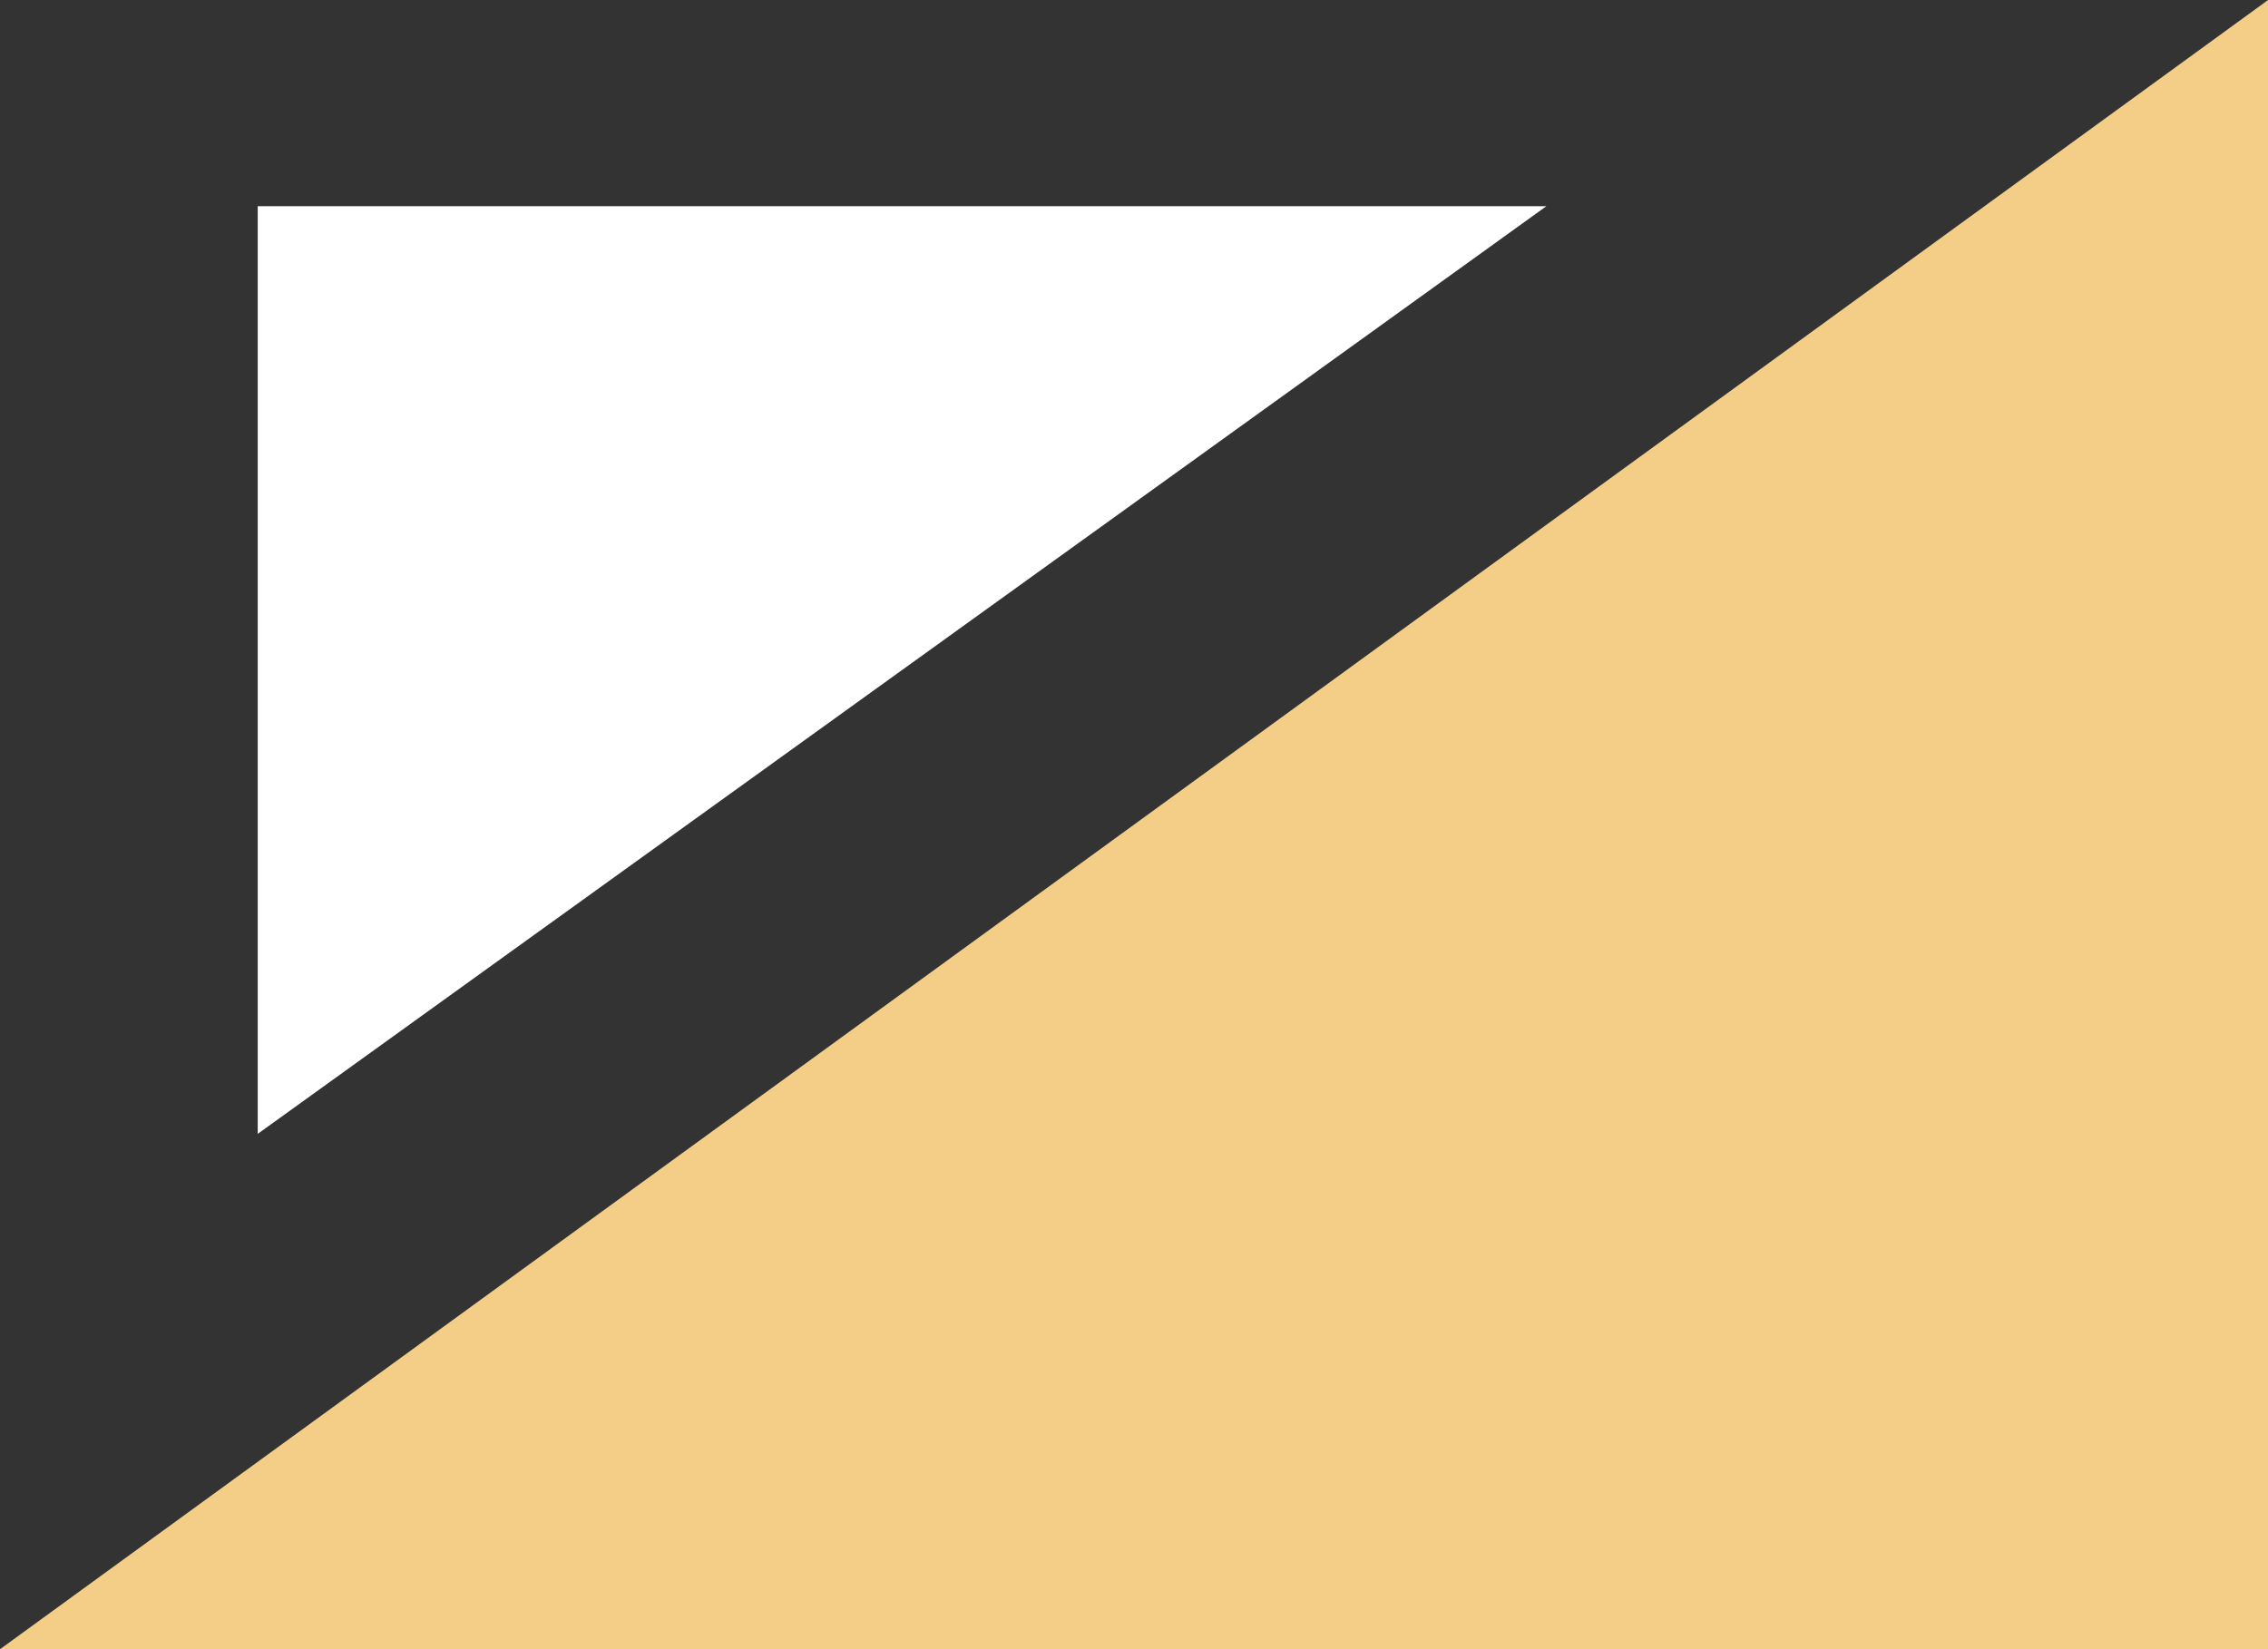 <svg xmlns="http://www.w3.org/2000/svg" width="88" height="64" viewBox="0 0 88 64"><rect x="0" y="0" width="88" height="64" fill="#333333" stroke="none"/><path d="M88 0.002V64.002H0L88 0.002Z" fill="rgb(244, 206, 134)"></path><path d="M60 8.002L10 44.002V8.002H60Z" fill="#fff"></path></svg>